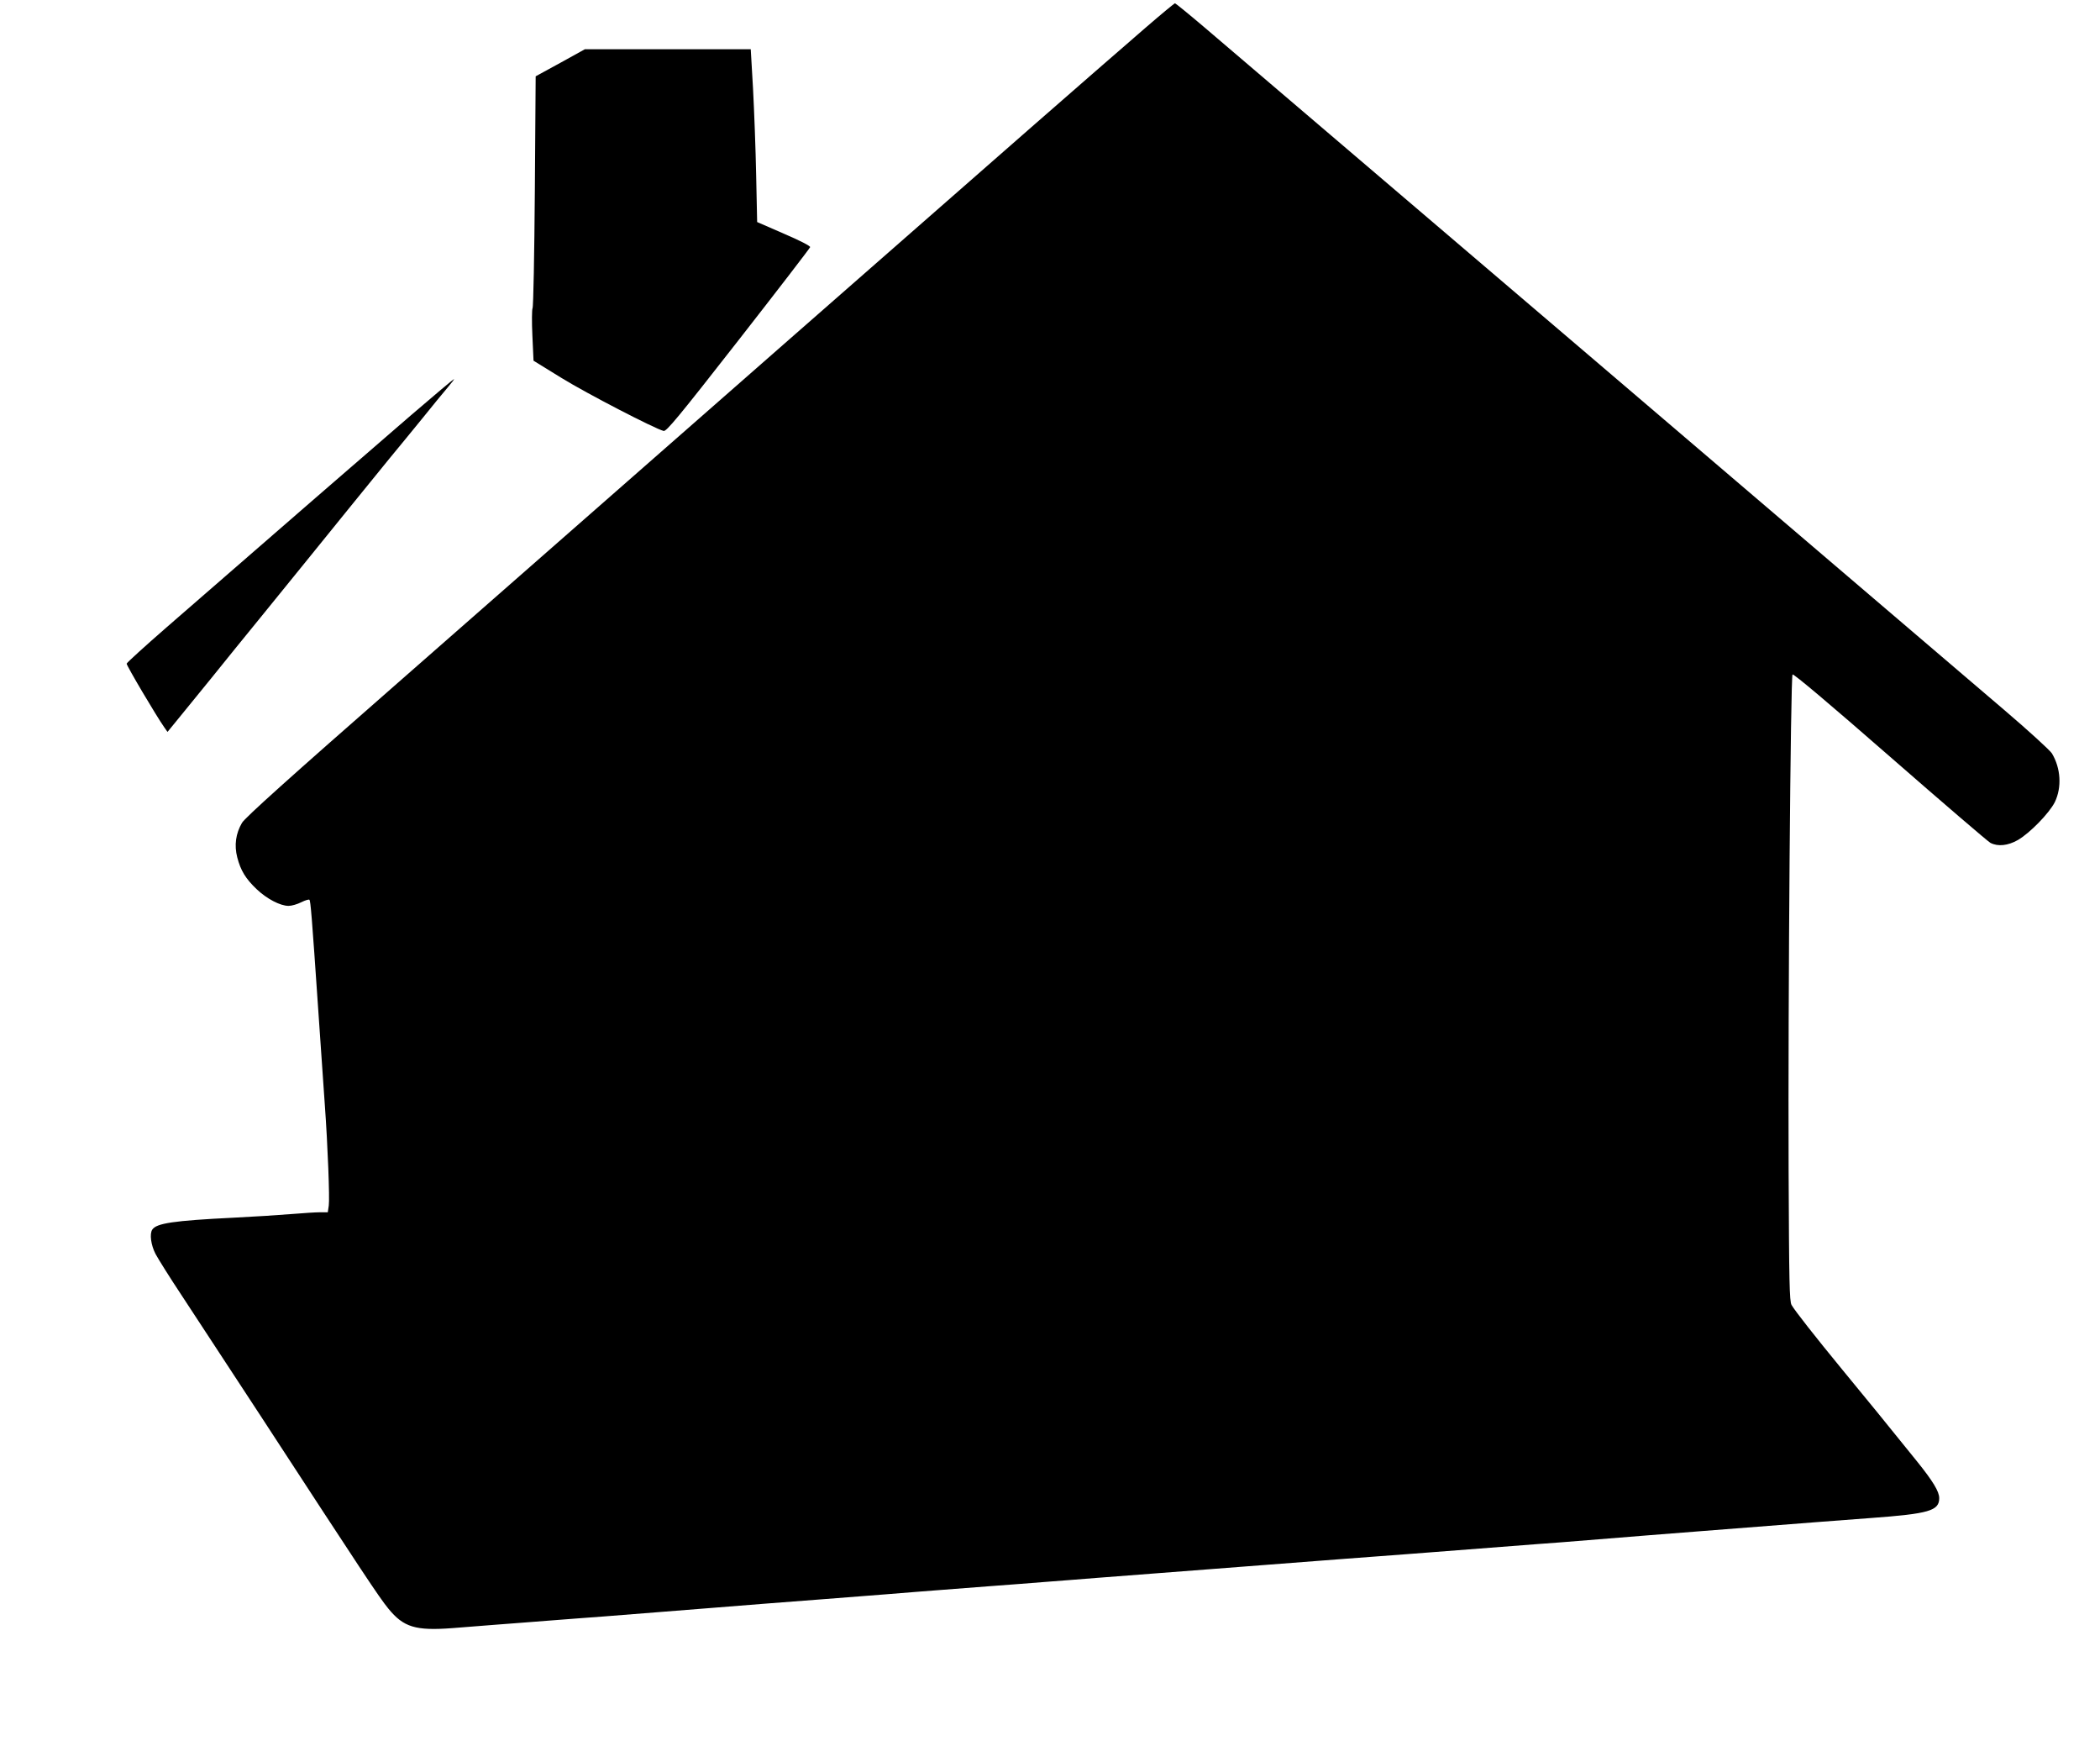 <?xml version="1.0" standalone="no"?>
<!DOCTYPE svg PUBLIC "-//W3C//DTD SVG 20010904//EN"
 "http://www.w3.org/TR/2001/REC-SVG-20010904/DTD/svg10.dtd">
<svg version="1.0" xmlns="http://www.w3.org/2000/svg"
 width="1280pt" height="1064pt" viewBox="0 0 1280 1064"
 preserveAspectRatio="xMidYMid meet">
<g transform="translate(0,1064) scale(0.1,-0.1)"
fill="#000000" stroke="none">
<path d="M6980 10469 c-382 -331 -753 -655 -2160 -1889 -806 -707 -1882 -1651
-2392 -2098 -658 -576 -935 -825 -953 -856 -38 -65 -48 -136 -29 -210 21 -81
51 -130 118 -194 62 -59 144 -102 195 -102 19 0 53 10 77 22 24 12 47 19 50
15 7 -7 14 -88 54 -674 23 -325 31 -445 40 -578 18 -247 30 -569 24 -611 l-6
-41 -46 0 c-26 0 -105 -5 -177 -11 -71 -6 -229 -16 -350 -22 -368 -18 -472
-34 -497 -73 -17 -26 -8 -94 20 -148 16 -30 86 -142 157 -249 243 -370 332
-506 485 -740 624 -957 719 -1101 777 -1172 93 -114 166 -136 391 -119 75 6
196 15 267 21 72 5 218 17 325 25 107 8 256 20 330 25 168 13 458 36 695 55
194 16 328 26 640 50 110 9 283 22 385 30 102 8 244 20 315 25 72 6 218 17
325 25 107 8 254 19 325 25 72 5 216 17 320 25 105 8 280 22 390 30 110 8 256
20 325 25 69 5 215 17 325 25 110 8 256 20 325 25 69 5 217 17 330 25 113 8
261 20 330 25 148 11 471 36 660 51 74 5 214 16 310 24 224 18 530 43 690 55
262 20 532 41 705 55 99 8 248 19 330 25 353 26 415 44 415 121 0 40 -37 102
-137 226 -172 214 -325 401 -457 561 -161 196 -286 355 -306 390 -13 23 -15
138 -18 822 -4 1040 12 3008 24 3020 6 6 230 -183 594 -501 322 -281 597 -517
612 -525 46 -24 107 -17 167 17 74 43 192 164 226 232 43 90 36 206 -18 296
-11 18 -142 138 -291 265 -432 370 -4694 4006 -4879 4163 -93 79 -172 143
-175 143 -4 0 -86 -68 -182 -151z"/>
<path d="M3415 10257 l-150 -82 -5 -700 c-3 -385 -9 -706 -14 -713 -4 -8 -5
-83 -1 -167 l7 -153 172 -106 c151 -93 566 -308 621 -322 17 -4 90 84 455 551
239 306 436 562 438 569 2 7 -62 40 -160 82 l-163 71 -6 284 c-3 156 -12 393
-19 527 l-14 242 -505 0 -506 0 -150 -83z"/>
<path d="M2503 8108 c-231 -199 -817 -707 -1488 -1291 -132 -115 -241 -214
-243 -221 -2 -10 180 -318 230 -389 l19 -27 67 82 c37 45 128 157 202 248 74
92 209 259 300 370 91 112 217 267 280 345 63 78 180 223 260 321 79 98 189
233 243 299 55 66 147 179 205 250 58 72 125 154 150 183 24 28 42 52 39 52
-3 0 -122 -100 -264 -222z"/>
</g>
</svg>
